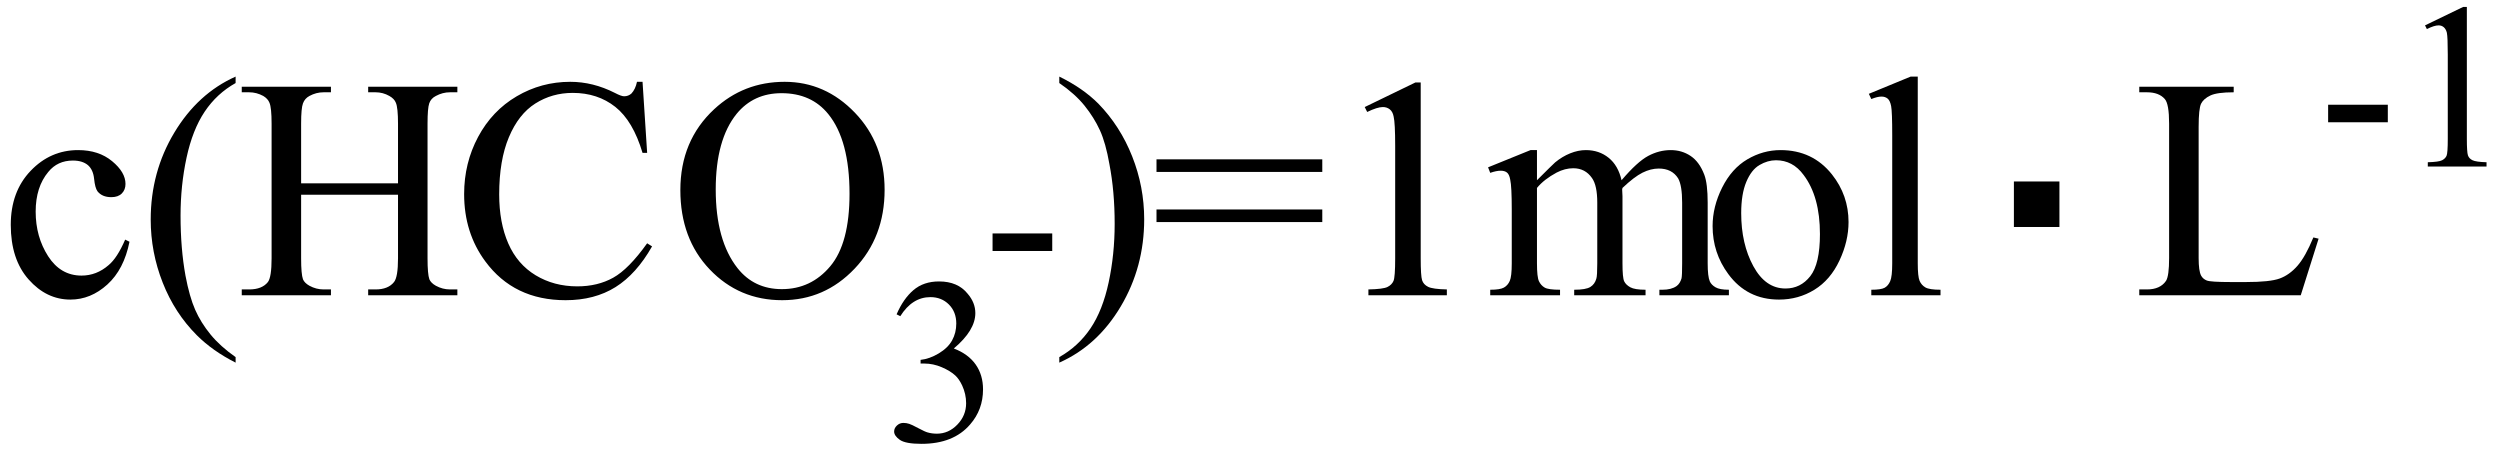 <svg xmlns="http://www.w3.org/2000/svg" xmlns:xlink="http://www.w3.org/1999/xlink" stroke-dasharray="none" shape-rendering="auto" font-family="'Dialog'" width="127" text-rendering="auto" fill-opacity="1" contentScriptType="text/ecmascript" color-interpolation="auto" color-rendering="auto" preserveAspectRatio="xMidYMid meet" font-size="12" fill="black" stroke="black" image-rendering="auto" stroke-miterlimit="10" zoomAndPan="magnify" version="1.0" stroke-linecap="square" stroke-linejoin="miter" contentStyleType="text/css" font-style="normal" height="23" stroke-width="1" stroke-dashoffset="0" font-weight="normal" stroke-opacity="1"><defs id="genericDefs"/><g><g text-rendering="optimizeLegibility" transform="translate(0,15)" color-rendering="optimizeQuality" color-interpolation="linearRGB" image-rendering="optimizeQuality"><path d="M6.578 -2.719 Q6.297 -1.312 5.453 -0.547 Q4.609 0.219 3.578 0.219 Q2.359 0.219 1.453 -0.805 Q0.547 -1.828 0.547 -3.578 Q0.547 -5.266 1.555 -6.32 Q2.562 -7.375 3.969 -7.375 Q5.016 -7.375 5.695 -6.812 Q6.375 -6.25 6.375 -5.656 Q6.375 -5.359 6.188 -5.172 Q6 -4.984 5.656 -4.984 Q5.188 -4.984 4.953 -5.281 Q4.828 -5.453 4.781 -5.914 Q4.734 -6.375 4.469 -6.609 Q4.188 -6.844 3.703 -6.844 Q2.922 -6.844 2.453 -6.266 Q1.812 -5.5 1.812 -4.25 Q1.812 -2.969 2.445 -1.984 Q3.078 -1 4.141 -1 Q4.906 -1 5.516 -1.531 Q5.953 -1.891 6.359 -2.828 L6.578 -2.719 ZM11.969 3.141 L11.969 3.422 Q10.797 2.828 10 2.031 Q8.875 0.906 8.266 -0.641 Q7.656 -2.188 7.656 -3.844 Q7.656 -6.266 8.852 -8.258 Q10.047 -10.25 11.969 -11.109 L11.969 -10.781 Q11.016 -10.25 10.398 -9.328 Q9.781 -8.406 9.477 -6.992 Q9.172 -5.578 9.172 -4.047 Q9.172 -2.375 9.422 -1 Q9.625 0.078 9.914 0.734 Q10.203 1.391 10.695 1.992 Q11.188 2.594 11.969 3.141 ZM15.297 -5.688 L20.219 -5.688 L20.219 -8.719 Q20.219 -9.531 20.109 -9.781 Q20.031 -9.984 19.781 -10.125 Q19.453 -10.312 19.078 -10.312 L18.703 -10.312 L18.703 -10.594 L23.234 -10.594 L23.234 -10.312 L22.859 -10.312 Q22.484 -10.312 22.141 -10.125 Q21.891 -10 21.805 -9.75 Q21.719 -9.5 21.719 -8.719 L21.719 -1.875 Q21.719 -1.078 21.812 -0.812 Q21.891 -0.625 22.141 -0.484 Q22.484 -0.297 22.859 -0.297 L23.234 -0.297 L23.234 0 L18.703 0 L18.703 -0.297 L19.078 -0.297 Q19.719 -0.297 20.016 -0.672 Q20.219 -0.922 20.219 -1.875 L20.219 -5.109 L15.297 -5.109 L15.297 -1.875 Q15.297 -1.078 15.391 -0.812 Q15.469 -0.625 15.719 -0.484 Q16.062 -0.297 16.438 -0.297 L16.812 -0.297 L16.812 0 L12.281 0 L12.281 -0.297 L12.656 -0.297 Q13.312 -0.297 13.609 -0.672 Q13.797 -0.922 13.797 -1.875 L13.797 -8.719 Q13.797 -9.531 13.688 -9.781 Q13.609 -9.984 13.375 -10.125 Q13.031 -10.312 12.656 -10.312 L12.281 -10.312 L12.281 -10.594 L16.812 -10.594 L16.812 -10.312 L16.438 -10.312 Q16.062 -10.312 15.719 -10.125 Q15.484 -10 15.391 -9.75 Q15.297 -9.5 15.297 -8.719 L15.297 -5.688 ZM32.641 -10.844 L32.875 -7.234 L32.641 -7.234 Q32.156 -8.859 31.258 -9.57 Q30.359 -10.281 29.094 -10.281 Q28.047 -10.281 27.195 -9.742 Q26.344 -9.203 25.852 -8.031 Q25.359 -6.859 25.359 -5.125 Q25.359 -3.688 25.82 -2.633 Q26.281 -1.578 27.211 -1.016 Q28.141 -0.453 29.328 -0.453 Q30.359 -0.453 31.148 -0.891 Q31.938 -1.328 32.875 -2.641 L33.125 -2.484 Q32.328 -1.078 31.266 -0.414 Q30.203 0.25 28.734 0.25 Q26.109 0.25 24.656 -1.719 Q23.578 -3.172 23.578 -5.141 Q23.578 -6.719 24.289 -8.047 Q25 -9.375 26.25 -10.109 Q27.5 -10.844 28.969 -10.844 Q30.125 -10.844 31.234 -10.281 Q31.562 -10.109 31.703 -10.109 Q31.922 -10.109 32.078 -10.25 Q32.281 -10.469 32.359 -10.844 L32.641 -10.844 ZM39.859 -10.844 Q41.922 -10.844 43.43 -9.273 Q44.938 -7.703 44.938 -5.359 Q44.938 -2.953 43.414 -1.352 Q41.891 0.25 39.734 0.25 Q37.547 0.25 36.055 -1.312 Q34.562 -2.875 34.562 -5.344 Q34.562 -7.859 36.281 -9.453 Q37.781 -10.844 39.859 -10.844 ZM39.703 -10.266 Q38.281 -10.266 37.422 -9.219 Q36.359 -7.906 36.359 -5.375 Q36.359 -2.781 37.469 -1.375 Q38.312 -0.312 39.719 -0.312 Q41.203 -0.312 42.18 -1.477 Q43.156 -2.641 43.156 -5.156 Q43.156 -7.875 42.078 -9.203 Q41.219 -10.266 39.703 -10.266 Z" stroke="none"/></g><g text-rendering="optimizeLegibility" transform="translate(44.938,22.406)" color-rendering="optimizeQuality" color-interpolation="linearRGB" image-rendering="optimizeQuality"><path d="M0.609 -6.438 Q0.953 -7.234 1.469 -7.672 Q1.984 -8.109 2.766 -8.109 Q3.719 -8.109 4.219 -7.484 Q4.609 -7.031 4.609 -6.5 Q4.609 -5.625 3.516 -4.703 Q4.25 -4.422 4.625 -3.891 Q5 -3.359 5 -2.625 Q5 -1.594 4.344 -0.844 Q3.5 0.141 1.875 0.141 Q1.062 0.141 0.773 -0.062 Q0.484 -0.266 0.484 -0.484 Q0.484 -0.656 0.625 -0.789 Q0.766 -0.922 0.953 -0.922 Q1.109 -0.922 1.25 -0.875 Q1.359 -0.844 1.711 -0.656 Q2.062 -0.469 2.188 -0.438 Q2.406 -0.375 2.656 -0.375 Q3.25 -0.375 3.695 -0.836 Q4.141 -1.297 4.141 -1.922 Q4.141 -2.391 3.938 -2.828 Q3.781 -3.156 3.594 -3.328 Q3.344 -3.562 2.906 -3.75 Q2.469 -3.938 2.016 -3.938 L1.828 -3.938 L1.828 -4.125 Q2.281 -4.172 2.75 -4.453 Q3.219 -4.734 3.43 -5.117 Q3.641 -5.5 3.641 -5.969 Q3.641 -6.562 3.266 -6.938 Q2.891 -7.312 2.328 -7.312 Q1.406 -7.312 0.797 -6.344 L0.609 -6.438 Z" stroke="none"/></g><g text-rendering="optimizeLegibility" transform="translate(49.938,15)" color-rendering="optimizeQuality" color-interpolation="linearRGB" image-rendering="optimizeQuality"><path d="M0.484 -3.141 L3.516 -3.141 L3.516 -2.25 L0.484 -2.25 L0.484 -3.141 Z" stroke="none"/></g><g text-rendering="optimizeLegibility" transform="translate(53.453,15)" color-rendering="optimizeQuality" color-interpolation="linearRGB" image-rendering="optimizeQuality"><path d="M0.359 -10.781 L0.359 -11.109 Q1.547 -10.531 2.344 -9.734 Q3.453 -8.594 4.062 -7.055 Q4.672 -5.516 4.672 -3.859 Q4.672 -1.438 3.484 0.562 Q2.297 2.562 0.359 3.422 L0.359 3.141 Q1.328 2.594 1.945 1.68 Q2.562 0.766 2.867 -0.656 Q3.172 -2.078 3.172 -3.625 Q3.172 -5.281 2.906 -6.656 Q2.719 -7.734 2.422 -8.383 Q2.125 -9.031 1.641 -9.633 Q1.156 -10.234 0.359 -10.781 ZM5.297 -6.906 L13.719 -6.906 L13.719 -6.266 L5.297 -6.266 L5.297 -6.906 ZM5.297 -4.359 L13.719 -4.359 L13.719 -3.719 L5.297 -3.719 L5.297 -4.359 ZM15.875 -9.562 L18.453 -10.812 L18.719 -10.812 L18.719 -1.875 Q18.719 -0.984 18.789 -0.766 Q18.859 -0.547 19.094 -0.43 Q19.328 -0.312 20.047 -0.297 L20.047 0 L16.062 0 L16.062 -0.297 Q16.812 -0.312 17.031 -0.422 Q17.25 -0.531 17.336 -0.727 Q17.422 -0.922 17.422 -1.875 L17.422 -7.594 Q17.422 -8.75 17.344 -9.078 Q17.297 -9.328 17.148 -9.445 Q17 -9.562 16.797 -9.562 Q16.516 -9.562 16 -9.312 L15.875 -9.562 ZM24.625 -5.844 Q25.406 -6.625 25.547 -6.75 Q25.906 -7.047 26.312 -7.211 Q26.719 -7.375 27.109 -7.375 Q27.781 -7.375 28.266 -6.984 Q28.75 -6.594 28.922 -5.844 Q29.719 -6.781 30.273 -7.078 Q30.828 -7.375 31.422 -7.375 Q31.984 -7.375 32.43 -7.078 Q32.875 -6.781 33.125 -6.125 Q33.297 -5.672 33.297 -4.703 L33.297 -1.625 Q33.297 -0.953 33.406 -0.703 Q33.484 -0.531 33.695 -0.406 Q33.906 -0.281 34.375 -0.281 L34.375 0 L30.844 0 L30.844 -0.281 L31 -0.281 Q31.453 -0.281 31.719 -0.469 Q31.891 -0.594 31.969 -0.859 Q32 -1 32 -1.625 L32 -4.703 Q32 -5.578 31.797 -5.938 Q31.484 -6.438 30.812 -6.438 Q30.406 -6.438 29.984 -6.227 Q29.562 -6.016 28.969 -5.453 L28.953 -5.375 L28.969 -5.031 L28.969 -1.625 Q28.969 -0.891 29.055 -0.711 Q29.141 -0.531 29.367 -0.406 Q29.594 -0.281 30.141 -0.281 L30.141 0 L26.516 0 L26.516 -0.281 Q27.109 -0.281 27.336 -0.422 Q27.562 -0.562 27.641 -0.844 Q27.688 -0.984 27.688 -1.625 L27.688 -4.703 Q27.688 -5.578 27.422 -5.953 Q27.078 -6.453 26.469 -6.453 Q26.047 -6.453 25.625 -6.234 Q24.984 -5.891 24.625 -5.453 L24.625 -1.625 Q24.625 -0.922 24.727 -0.711 Q24.828 -0.5 25.016 -0.391 Q25.203 -0.281 25.797 -0.281 L25.797 0 L22.25 0 L22.25 -0.281 Q22.75 -0.281 22.945 -0.391 Q23.141 -0.5 23.242 -0.727 Q23.344 -0.953 23.344 -1.625 L23.344 -4.359 Q23.344 -5.531 23.266 -5.875 Q23.219 -6.141 23.102 -6.234 Q22.984 -6.328 22.781 -6.328 Q22.562 -6.328 22.25 -6.219 L22.141 -6.5 L24.297 -7.375 L24.625 -7.375 L24.625 -5.844 ZM37 -7.375 Q38.625 -7.375 39.609 -6.141 Q40.453 -5.078 40.453 -3.719 Q40.453 -2.75 39.992 -1.766 Q39.531 -0.781 38.719 -0.281 Q37.906 0.219 36.922 0.219 Q35.297 0.219 34.344 -1.078 Q33.547 -2.156 33.547 -3.516 Q33.547 -4.5 34.031 -5.469 Q34.516 -6.438 35.312 -6.906 Q36.109 -7.375 37 -7.375 ZM36.766 -6.859 Q36.344 -6.859 35.93 -6.617 Q35.516 -6.375 35.258 -5.758 Q35 -5.141 35 -4.172 Q35 -2.609 35.617 -1.477 Q36.234 -0.344 37.25 -0.344 Q38.016 -0.344 38.508 -0.969 Q39 -1.594 39 -3.109 Q39 -5.016 38.172 -6.109 Q37.625 -6.859 36.766 -6.859 ZM43.969 -11.109 L43.969 -1.625 Q43.969 -0.953 44.062 -0.734 Q44.156 -0.516 44.359 -0.398 Q44.562 -0.281 45.125 -0.281 L45.125 0 L41.609 0 L41.609 -0.281 Q42.109 -0.281 42.289 -0.383 Q42.469 -0.484 42.57 -0.719 Q42.672 -0.953 42.672 -1.625 L42.672 -8.125 Q42.672 -9.328 42.617 -9.609 Q42.562 -9.891 42.438 -9.992 Q42.312 -10.094 42.125 -10.094 Q41.922 -10.094 41.609 -9.969 L41.484 -10.234 L43.609 -11.109 L43.969 -11.109 Z" stroke="none"/></g><g text-rendering="optimizeLegibility" transform="translate(99.697,15)" color-rendering="optimizeQuality" color-interpolation="linearRGB" image-rendering="optimizeQuality"><path d="M2.609 -3.469 L2.609 -5.781 L4.922 -5.781 L4.922 -3.469 L2.609 -3.469 Z" stroke="none"/></g><g text-rendering="optimizeLegibility" transform="translate(108.347,15)" color-rendering="optimizeQuality" color-interpolation="linearRGB" image-rendering="optimizeQuality"><path d="M9.172 -2.938 L9.438 -2.875 L8.531 0 L0.328 0 L0.328 -0.297 L0.719 -0.297 Q1.391 -0.297 1.688 -0.734 Q1.844 -0.984 1.844 -1.891 L1.844 -8.719 Q1.844 -9.719 1.625 -9.969 Q1.328 -10.312 0.719 -10.312 L0.328 -10.312 L0.328 -10.594 L5.125 -10.594 L5.125 -10.312 Q4.281 -10.312 3.938 -10.148 Q3.594 -9.984 3.469 -9.734 Q3.344 -9.484 3.344 -8.547 L3.344 -1.891 Q3.344 -1.234 3.469 -1 Q3.562 -0.828 3.758 -0.75 Q3.953 -0.672 4.984 -0.672 L5.75 -0.672 Q6.969 -0.672 7.461 -0.852 Q7.953 -1.031 8.359 -1.492 Q8.766 -1.953 9.172 -2.938 Z" stroke="none"/></g><g text-rendering="optimizeLegibility" transform="translate(117.785,8.461)" color-rendering="optimizeQuality" color-interpolation="linearRGB" image-rendering="optimizeQuality"><path d="M0.484 -3.141 L3.516 -3.141 L3.516 -2.25 L0.484 -2.25 L0.484 -3.141 ZM5.406 -7.172 L7.344 -8.109 L7.531 -8.109 L7.531 -1.406 Q7.531 -0.734 7.586 -0.57 Q7.641 -0.406 7.82 -0.32 Q8 -0.234 8.531 -0.219 L8.531 0 L5.547 0 L5.547 -0.219 Q6.109 -0.234 6.273 -0.32 Q6.438 -0.406 6.5 -0.547 Q6.562 -0.688 6.562 -1.406 L6.562 -5.688 Q6.562 -6.562 6.516 -6.797 Q6.469 -6.984 6.359 -7.078 Q6.25 -7.172 6.094 -7.172 Q5.875 -7.172 5.5 -6.984 L5.406 -7.172 Z" stroke="none"/></g></g></svg>